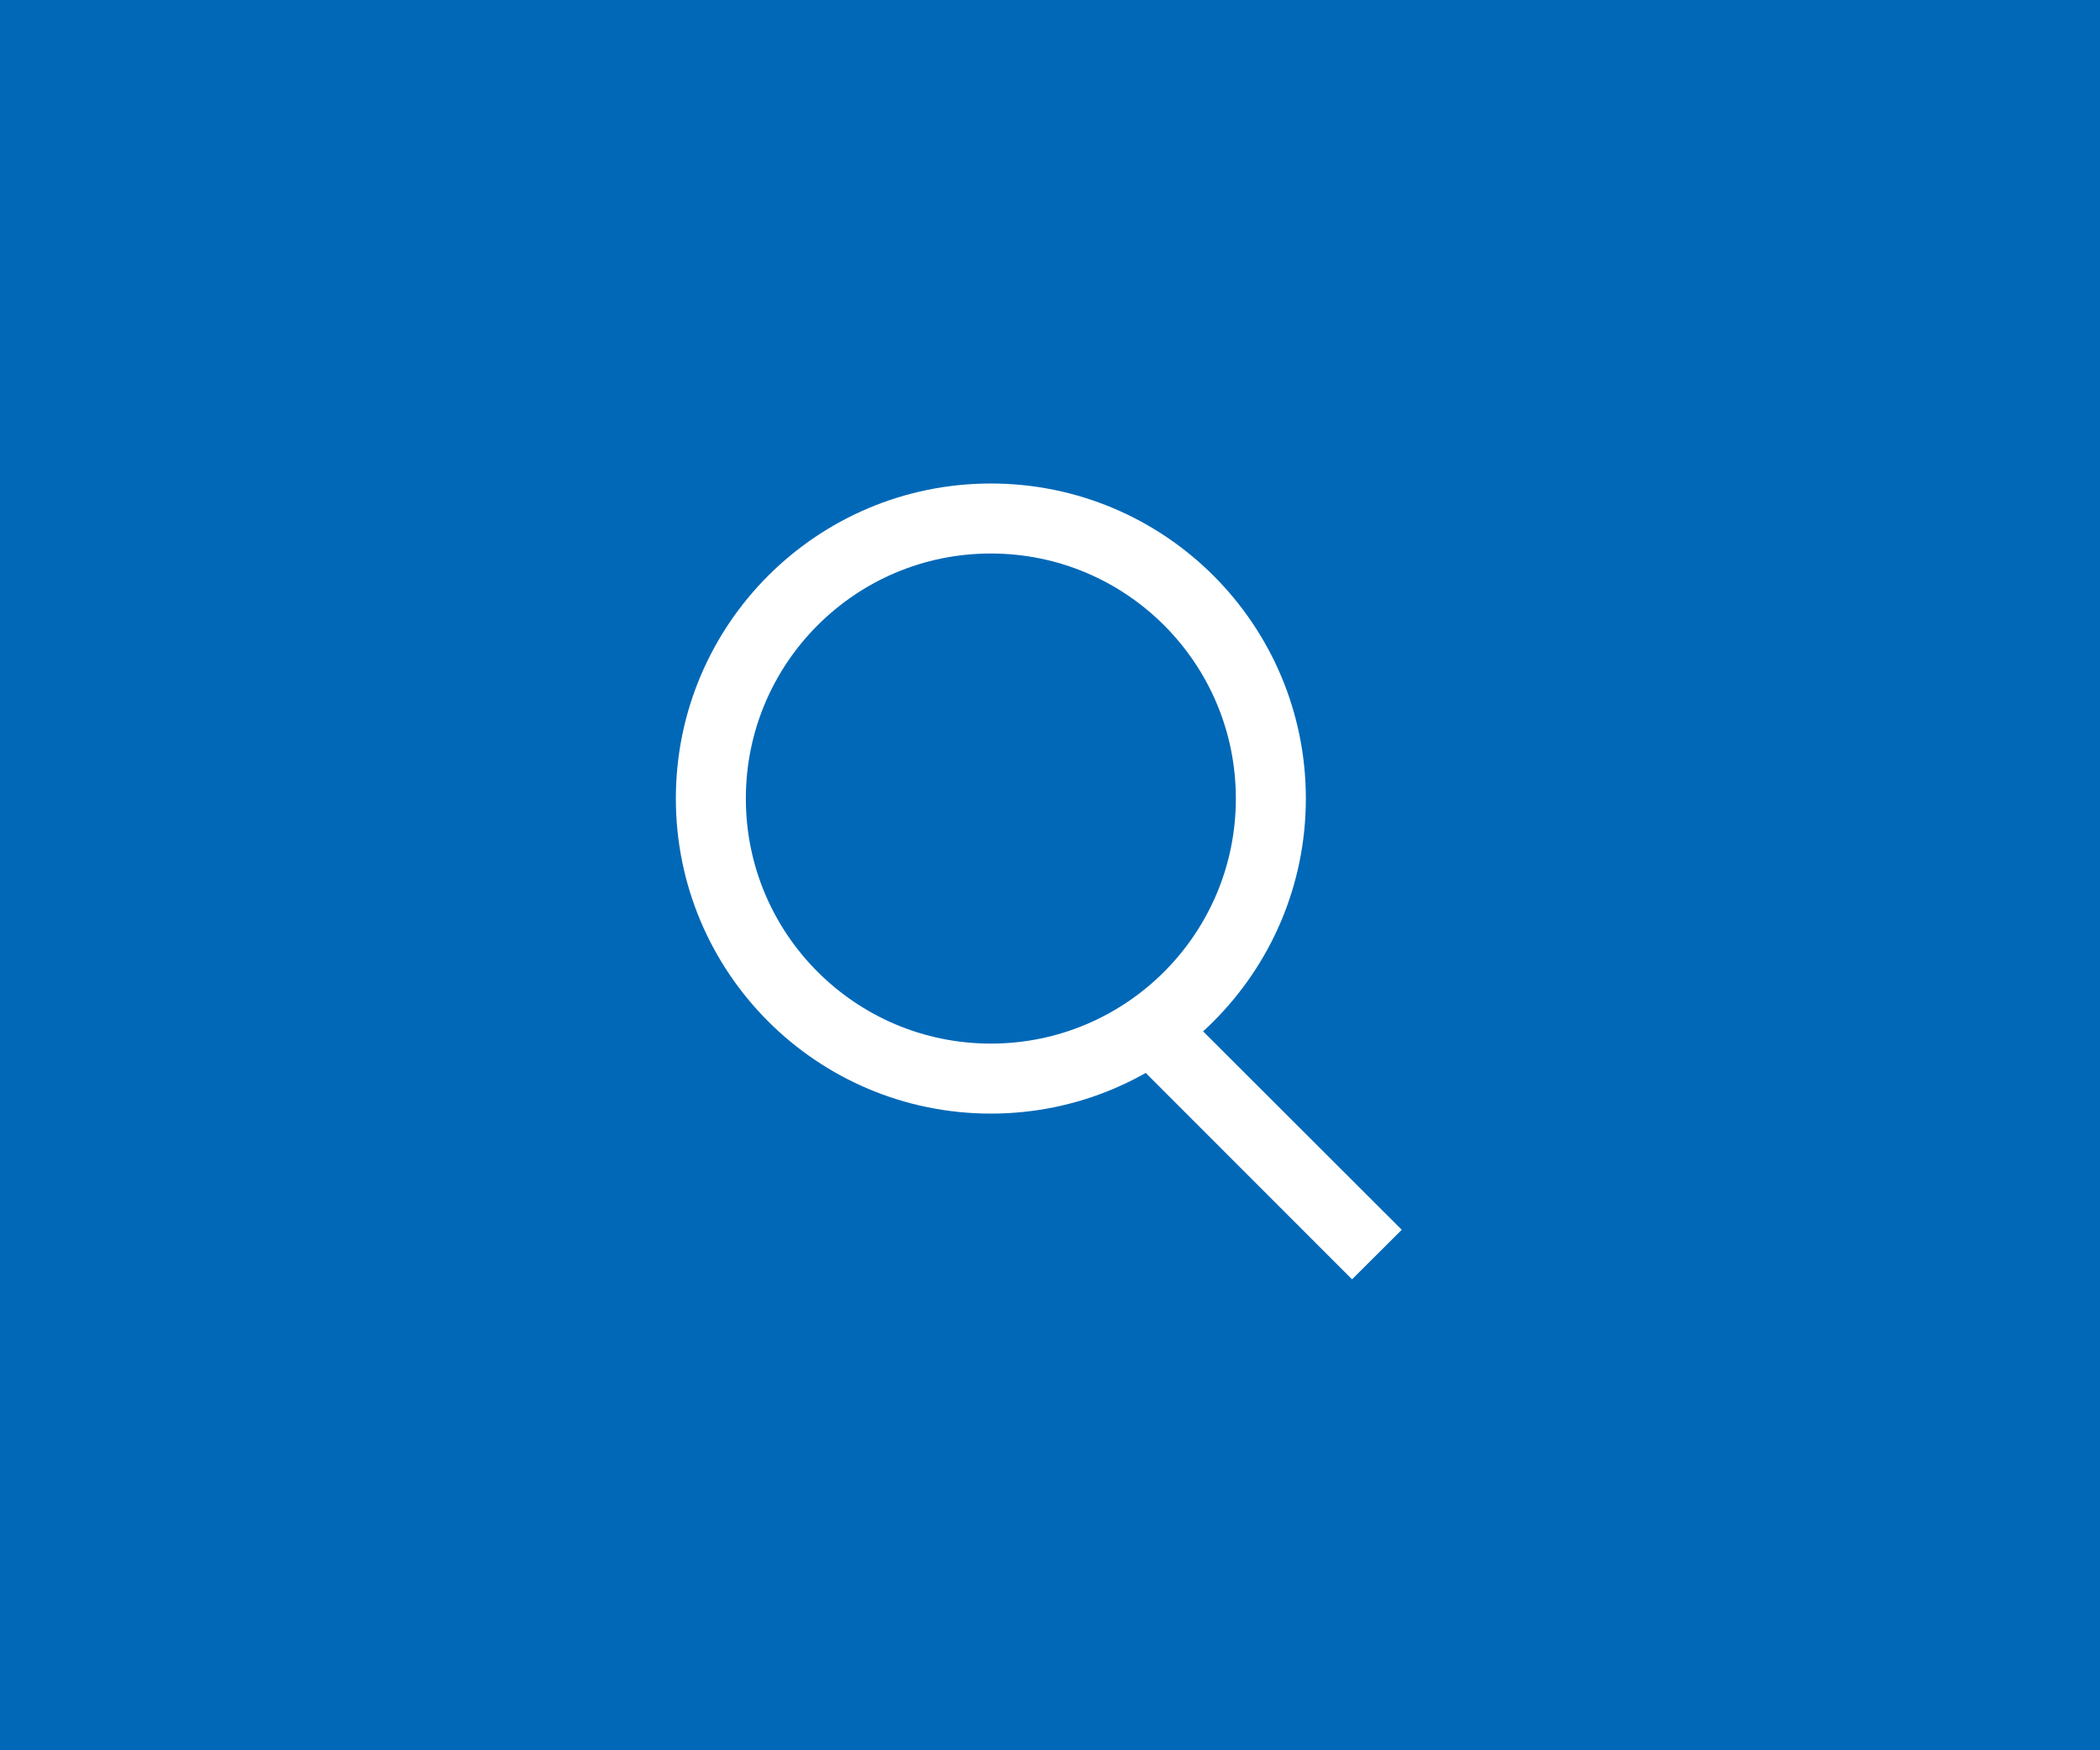 <svg id="グループ_2" data-name="グループ 2" xmlns="http://www.w3.org/2000/svg" width="60" height="50" viewBox="0 0 60 50">
<defs>
    <style>
      .cls-1 {
        fill: #0068b7;
      }

      .cls-2 {
        fill: #fff;
        fill-rule: evenodd;
      }

      .cls-3 {
        fill: none;
        stroke: #fff;
        stroke-width: 2px;
      }
    </style>
  </defs>
  <rect id="base_50x50" class="cls-1" width="60" height="50"/>
  <g id="icon">
    <path id="長方形_2" data-name="長方形 2" class="cls-2" d="M1109.97,271.06l7.08,7.071-1.42,1.415-7.07-7.071Z" transform="translate(-1077 -243)"/>
    <circle id="楕円形_1" data-name="楕円形 1" class="cls-3" cx="28.31" cy="22.812" r="8"/>
  </g>
</svg>

